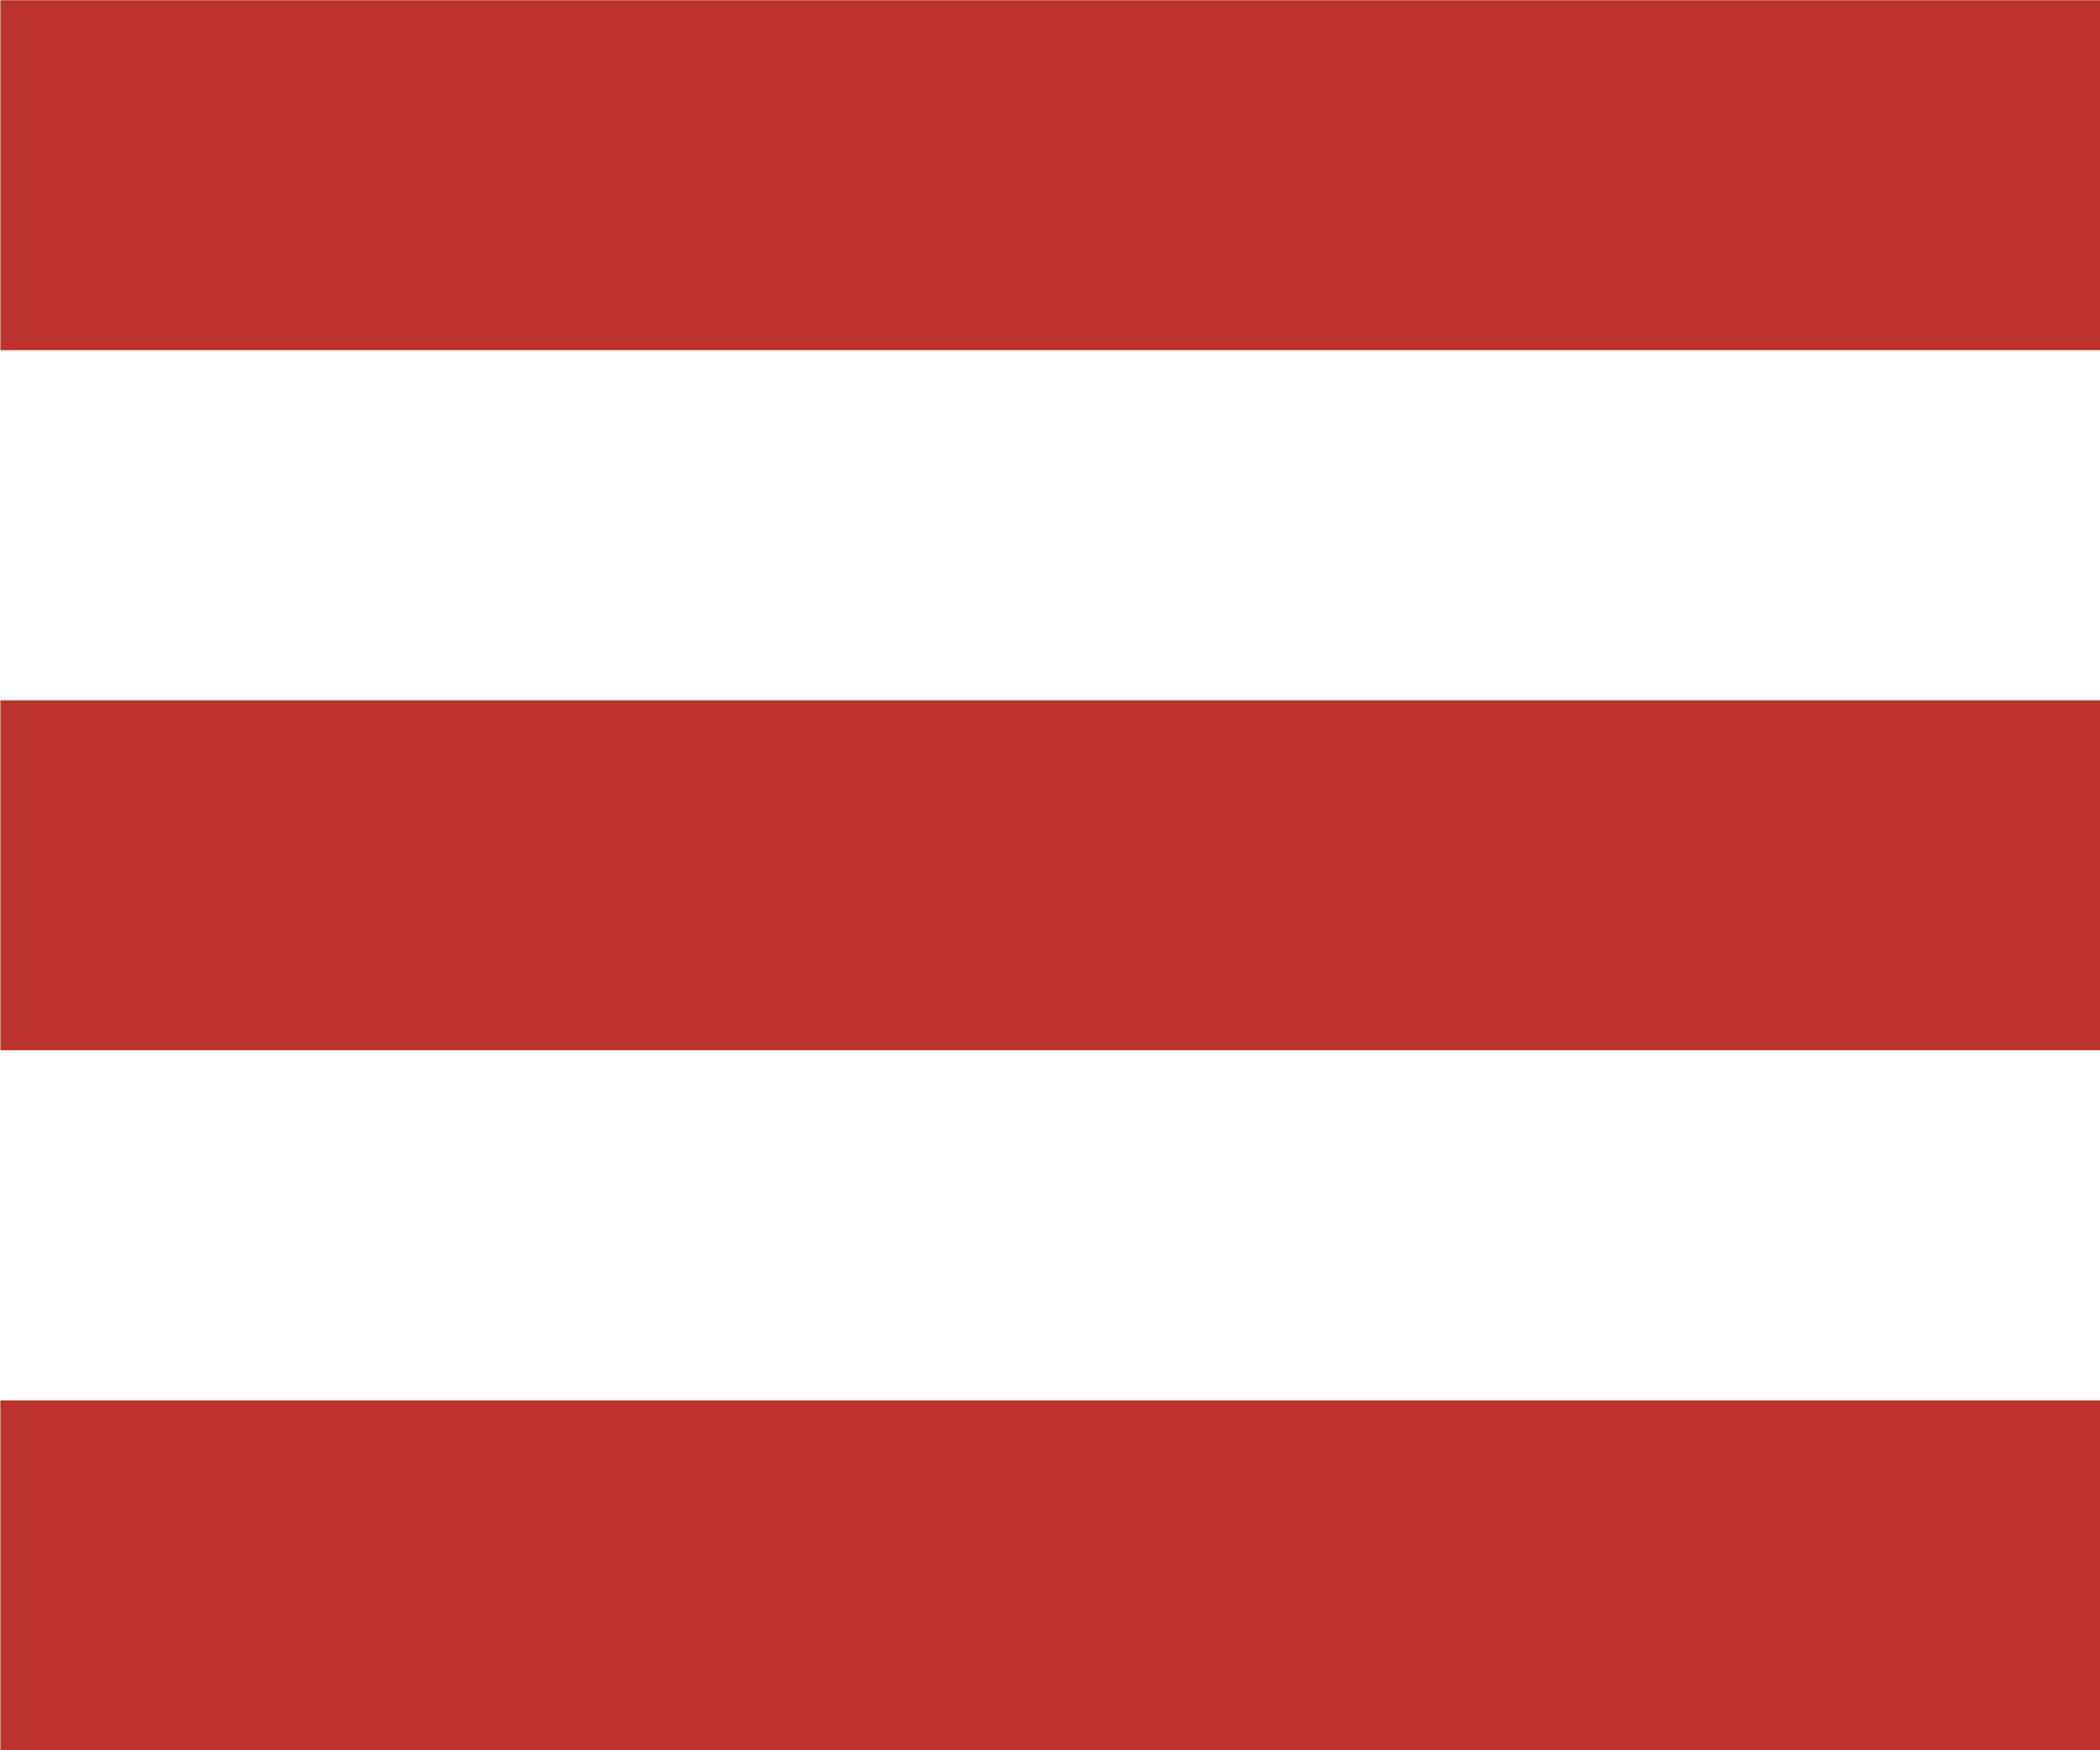 <?xml version="1.0" encoding="UTF-8" standalone="no"?>
<!DOCTYPE svg PUBLIC "-//W3C//DTD SVG 1.1//EN" "http://www.w3.org/Graphics/SVG/1.1/DTD/svg11.dtd">
<svg width="100%" height="100%" viewBox="0 0 60 50" version="1.1" xmlns="http://www.w3.org/2000/svg" xmlns:xlink="http://www.w3.org/1999/xlink" xml:space="preserve" xmlns:serif="http://www.serif.com/" style="fill-rule:evenodd;clip-rule:evenodd;stroke-linejoin:round;stroke-miterlimit:2;">
    <g transform="matrix(1,0,0,0.817,-1120,-20)">
        <g>
            <g id="menu">
                <g transform="matrix(0.567,0,0,0.526,582.382,67.297)">
                    <rect x="948.198" y="-81.387" width="105.822" height="23.263" style="fill:rgb(190,50,45);"/>
                </g>
                <g transform="matrix(0.567,0,0,0.526,582.382,91.775)">
                    <rect x="948.198" y="-81.387" width="105.822" height="23.263" style="fill:rgb(190,50,45);"/>
                </g>
                <g transform="matrix(0.567,0,0,0.526,582.382,116.253)">
                    <rect x="948.198" y="-81.387" width="105.822" height="23.263" style="fill:rgb(190,50,45);"/>
                </g>
            </g>
        </g>
    </g>
</svg>
